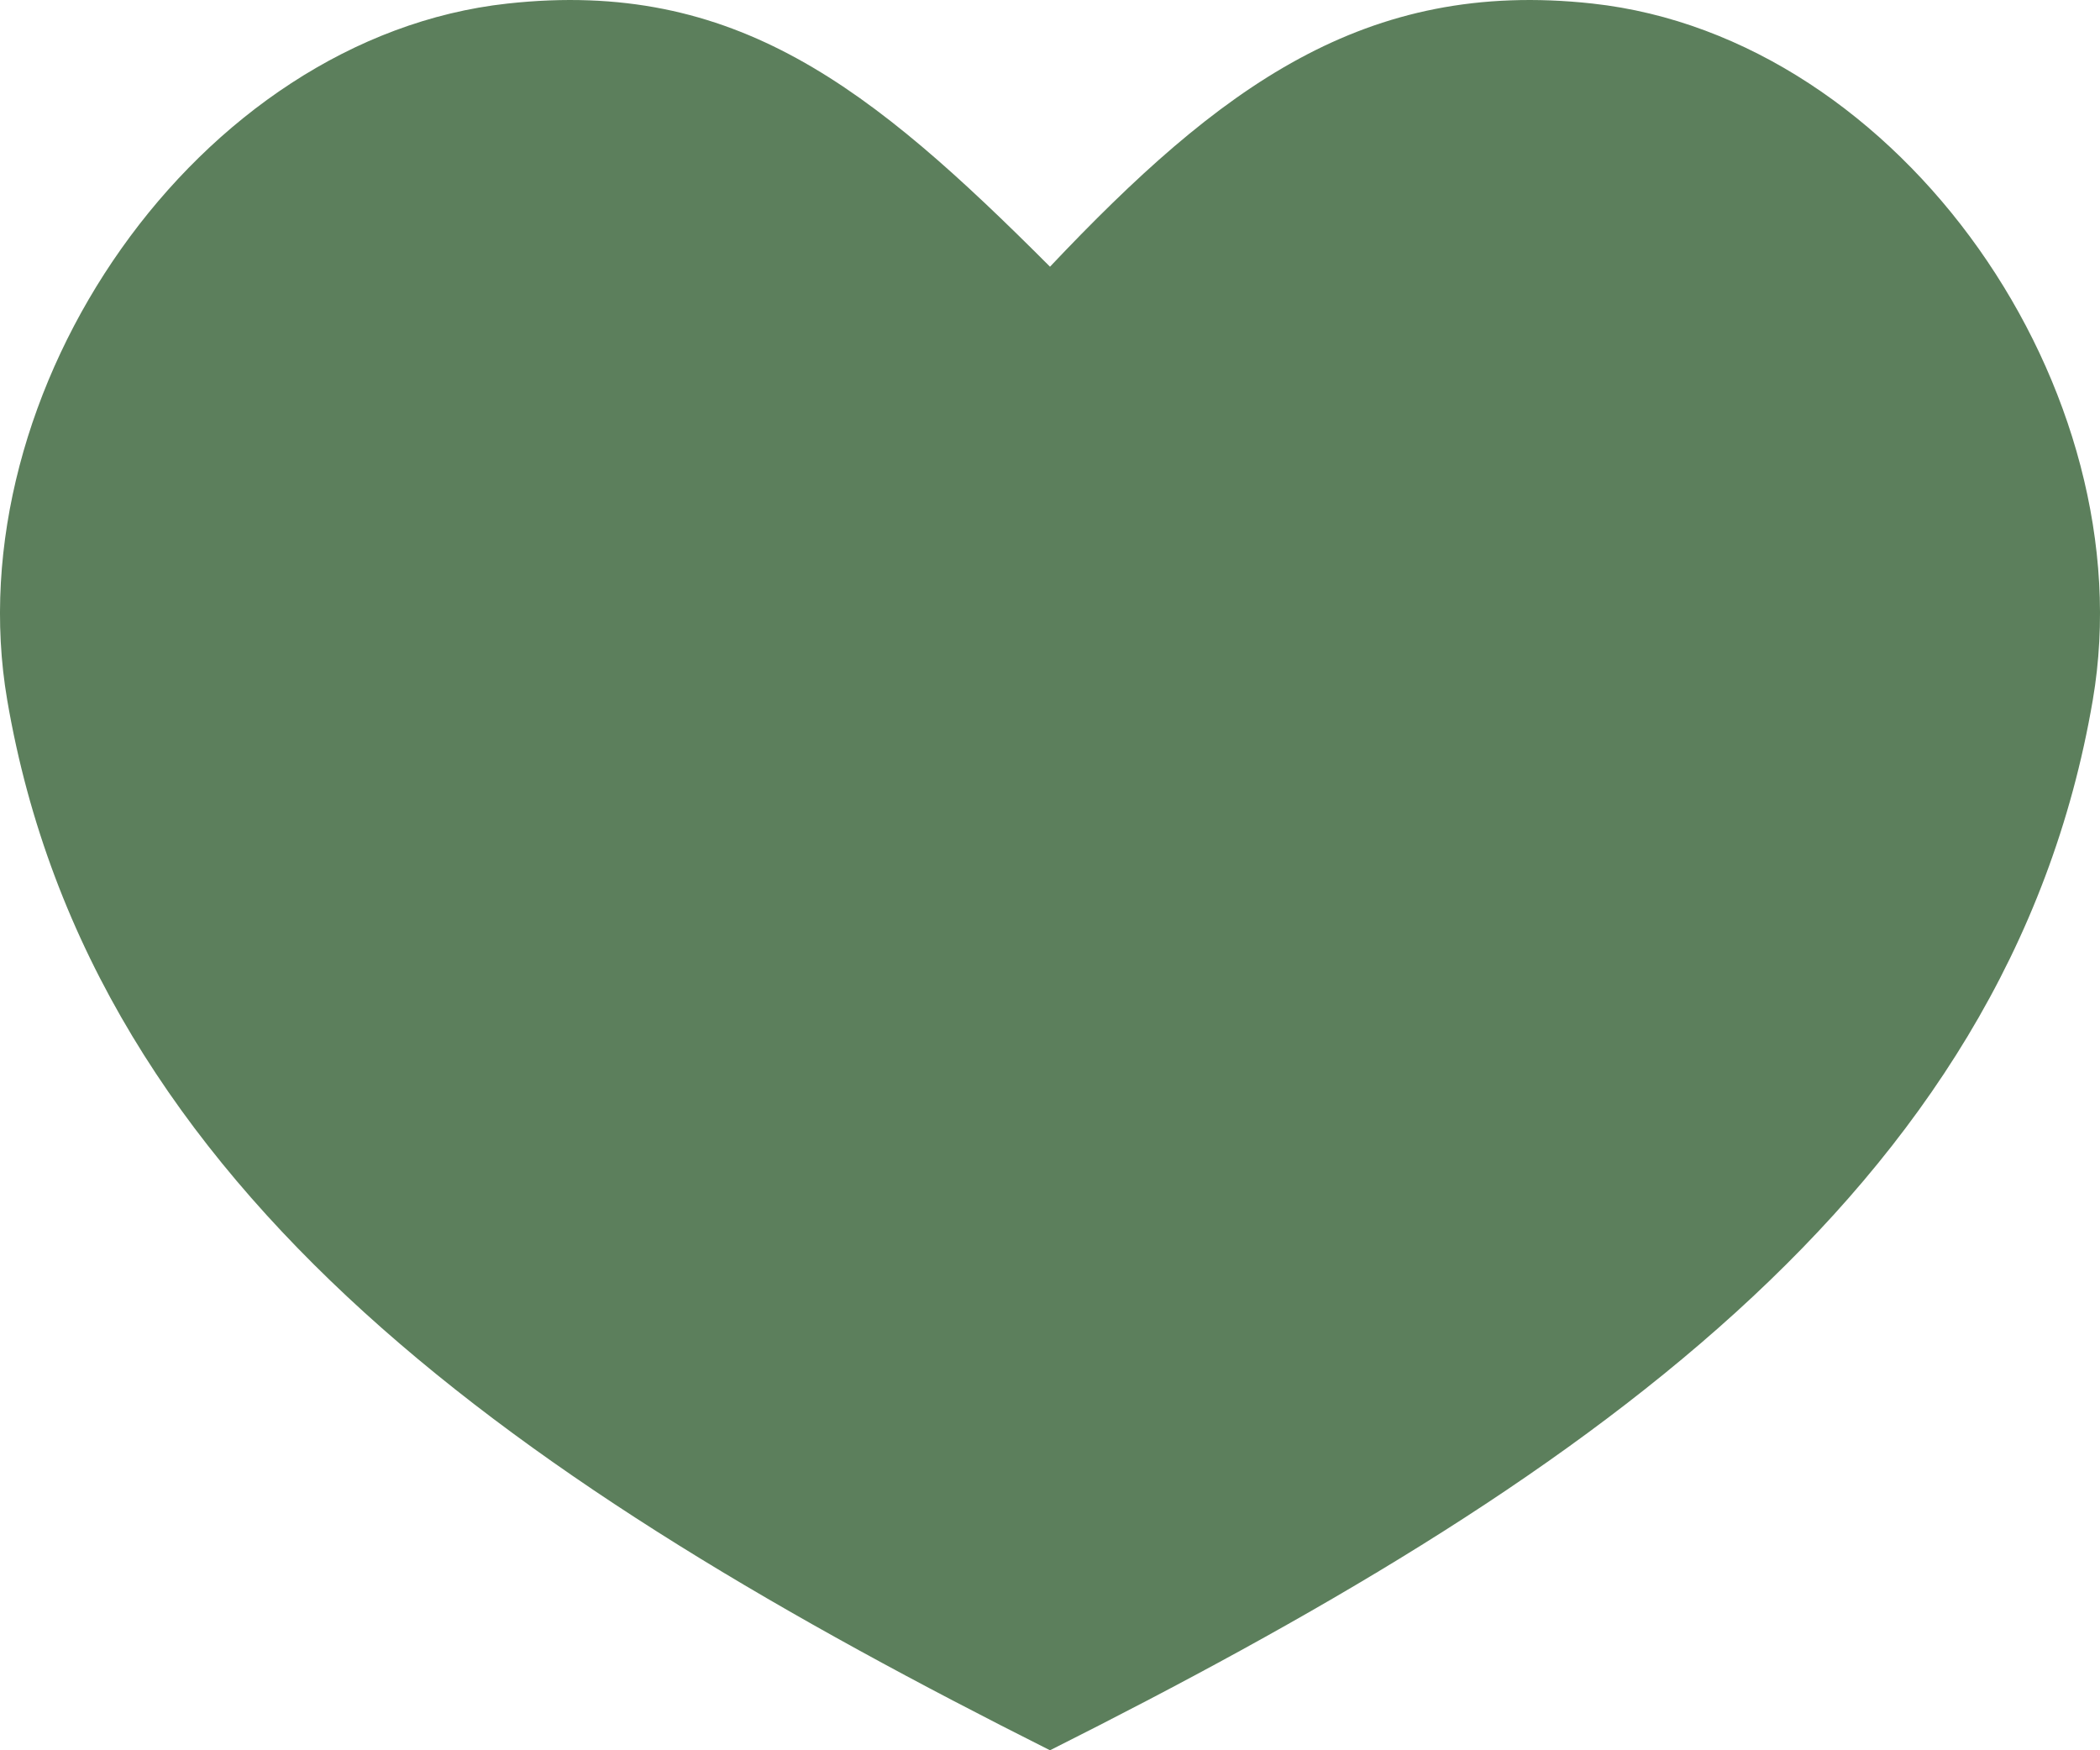 <svg xmlns="http://www.w3.org/2000/svg" xmlns:xlink="http://www.w3.org/1999/xlink" width="48px" height="40px" viewBox="0 0 48 40"><title>heart</title><g id="Page-1" stroke="none" stroke-width="1" fill="none" fill-rule="evenodd" opacity="0.64"><g id="01a-D-Home-Desktop" transform="translate(-840, -7887)" fill="#003700" fill-rule="nonzero"><g id="Group-33" transform="translate(0, 7367)"><g id="Group-57-Copy-2" transform="translate(0, 96)"><g id="Group-68" transform="translate(258, 388)"><g id="Group-36-Copy-11" transform="translate(417, 0)"><path d="M201.398,36.081 C196.186,35.511 192.874,38.001 189,42.095 C184.91,38.001 181.814,35.511 176.602,36.081 C169.513,36.855 163.959,44.941 165.165,51.999 C167.099,63.318 177.054,70 189,76 C200.946,70 210.903,63.318 212.835,51.999 C214.041,44.941 208.487,36.857 201.398,36.081 Z" id="heart"></path></g></g></g></g></g></g></svg>